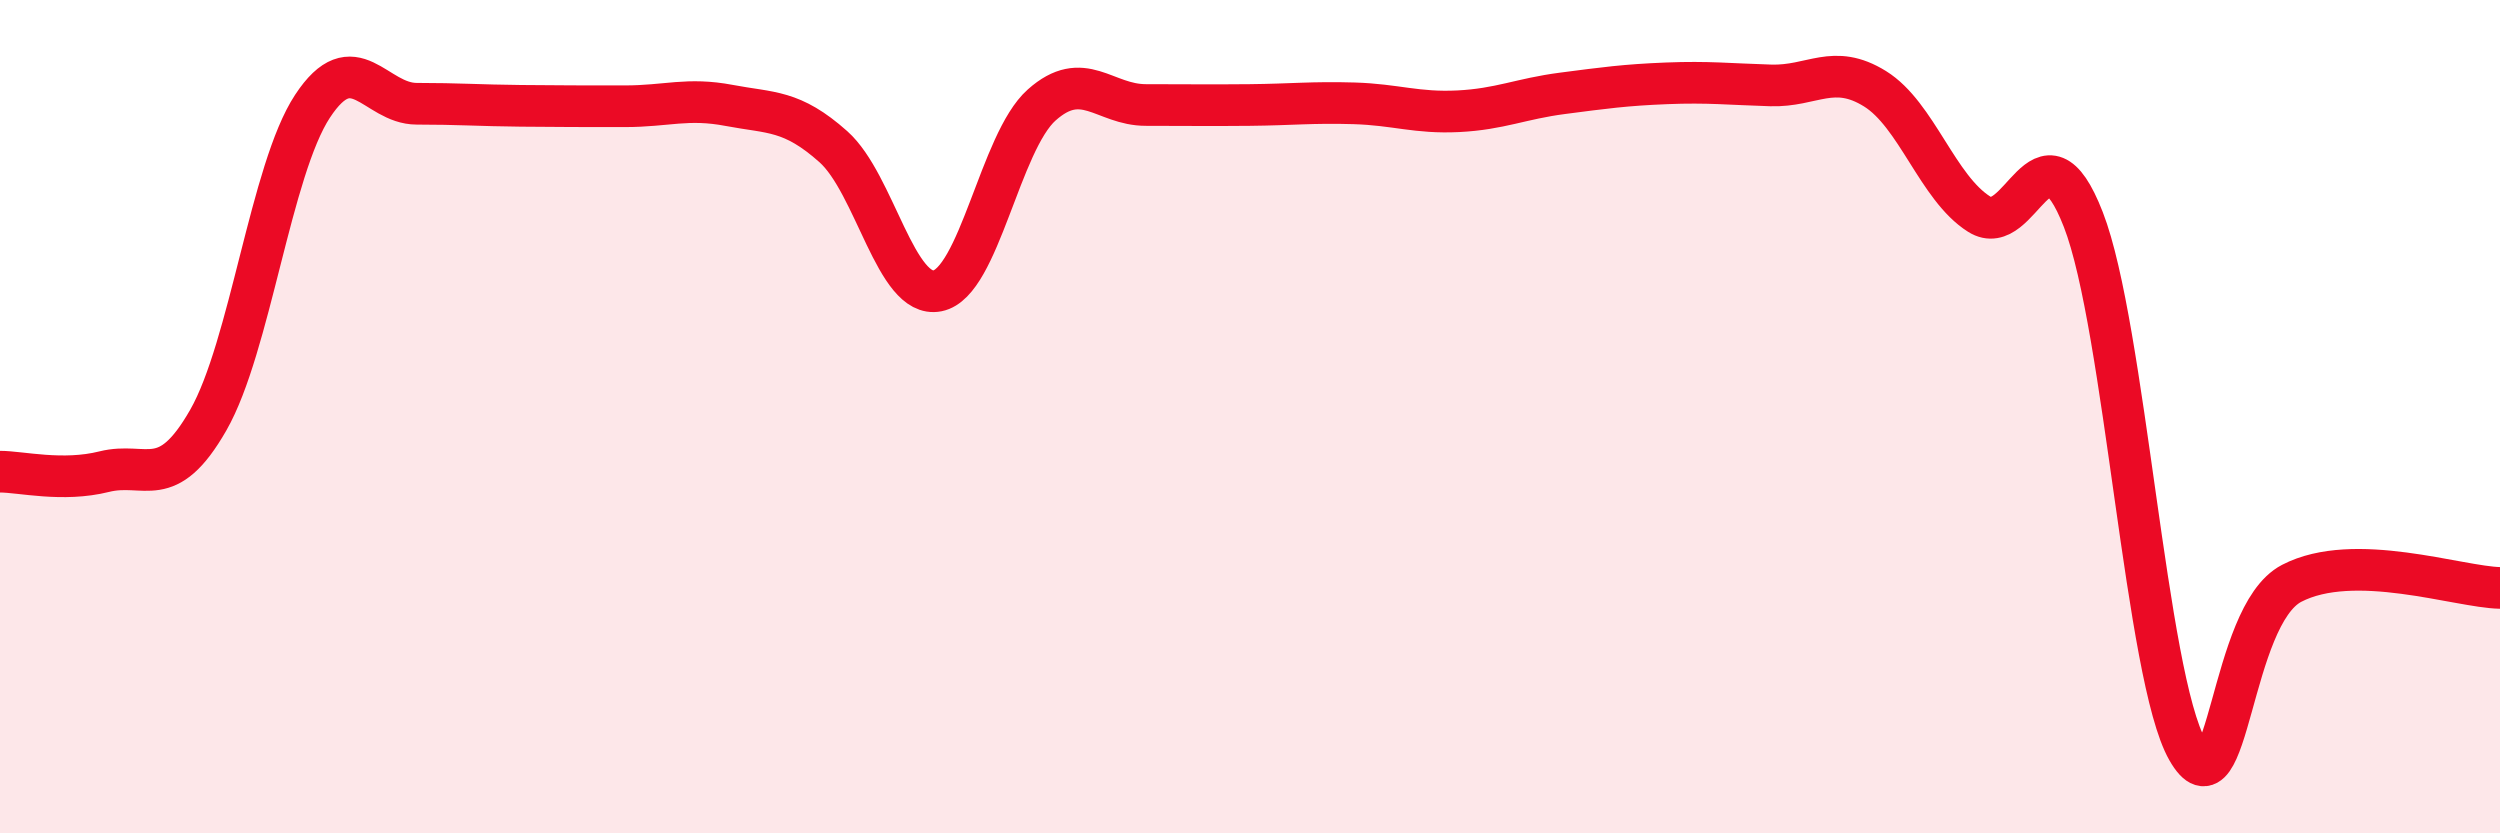 
    <svg width="60" height="20" viewBox="0 0 60 20" xmlns="http://www.w3.org/2000/svg">
      <path
        d="M 0,11.32 C 0.5,11.32 1.5,11.57 2.5,11.32 C 3.5,11.07 4,11.83 5,10.08 C 6,8.33 6.5,4.07 7.5,2.55 C 8.5,1.03 9,2.49 10,2.49 C 11,2.49 11.5,2.53 12.5,2.54 C 13.5,2.55 14,2.55 15,2.55 C 16,2.55 16.5,2.34 17.5,2.53 C 18.5,2.72 19,2.63 20,3.52 C 21,4.41 21.5,7.18 22.5,6.98 C 23.5,6.78 24,3.41 25,2.52 C 26,1.63 26.5,2.52 27.5,2.52 C 28.5,2.52 29,2.53 30,2.52 C 31,2.51 31.5,2.45 32.5,2.48 C 33.5,2.51 34,2.72 35,2.67 C 36,2.62 36.5,2.37 37.5,2.24 C 38.5,2.11 39,2.04 40,2 C 41,1.96 41.5,2.02 42.5,2.05 C 43.5,2.08 44,1.51 45,2.13 C 46,2.75 46.5,4.51 47.5,5.14 C 48.5,5.77 49,2.7 50,5.27 C 51,7.84 51.5,16.25 52.5,18 C 53.5,19.75 53.5,14.78 55,14 C 56.5,13.22 59,14.09 60,14.11L60 20L0 20Z"
        fill="#EB0A25"
        opacity="0.1"
        stroke-linecap="round"
        stroke-linejoin="round"
      />
      <path
        d="M 0,11.32 C 0.5,11.32 1.5,11.57 2.5,11.32 C 3.5,11.07 4,11.83 5,10.08 C 6,8.33 6.5,4.07 7.5,2.55 C 8.5,1.03 9,2.49 10,2.49 C 11,2.49 11.5,2.53 12.5,2.54 C 13.5,2.55 14,2.55 15,2.55 C 16,2.55 16.5,2.34 17.5,2.53 C 18.5,2.72 19,2.63 20,3.52 C 21,4.41 21.5,7.18 22.5,6.98 C 23.5,6.78 24,3.41 25,2.52 C 26,1.63 26.5,2.52 27.5,2.52 C 28.5,2.52 29,2.53 30,2.52 C 31,2.51 31.5,2.45 32.5,2.48 C 33.5,2.51 34,2.72 35,2.67 C 36,2.62 36.5,2.37 37.5,2.24 C 38.5,2.11 39,2.04 40,2 C 41,1.96 41.5,2.02 42.5,2.05 C 43.5,2.08 44,1.51 45,2.13 C 46,2.75 46.5,4.51 47.5,5.14 C 48.5,5.77 49,2.7 50,5.27 C 51,7.84 51.5,16.25 52.5,18 C 53.5,19.75 53.5,14.78 55,14 C 56.5,13.22 59,14.09 60,14.11"
        stroke="#EB0A25"
        stroke-width="1"
        fill="none"
        stroke-linecap="round"
        stroke-linejoin="round"
      />
    </svg>
  